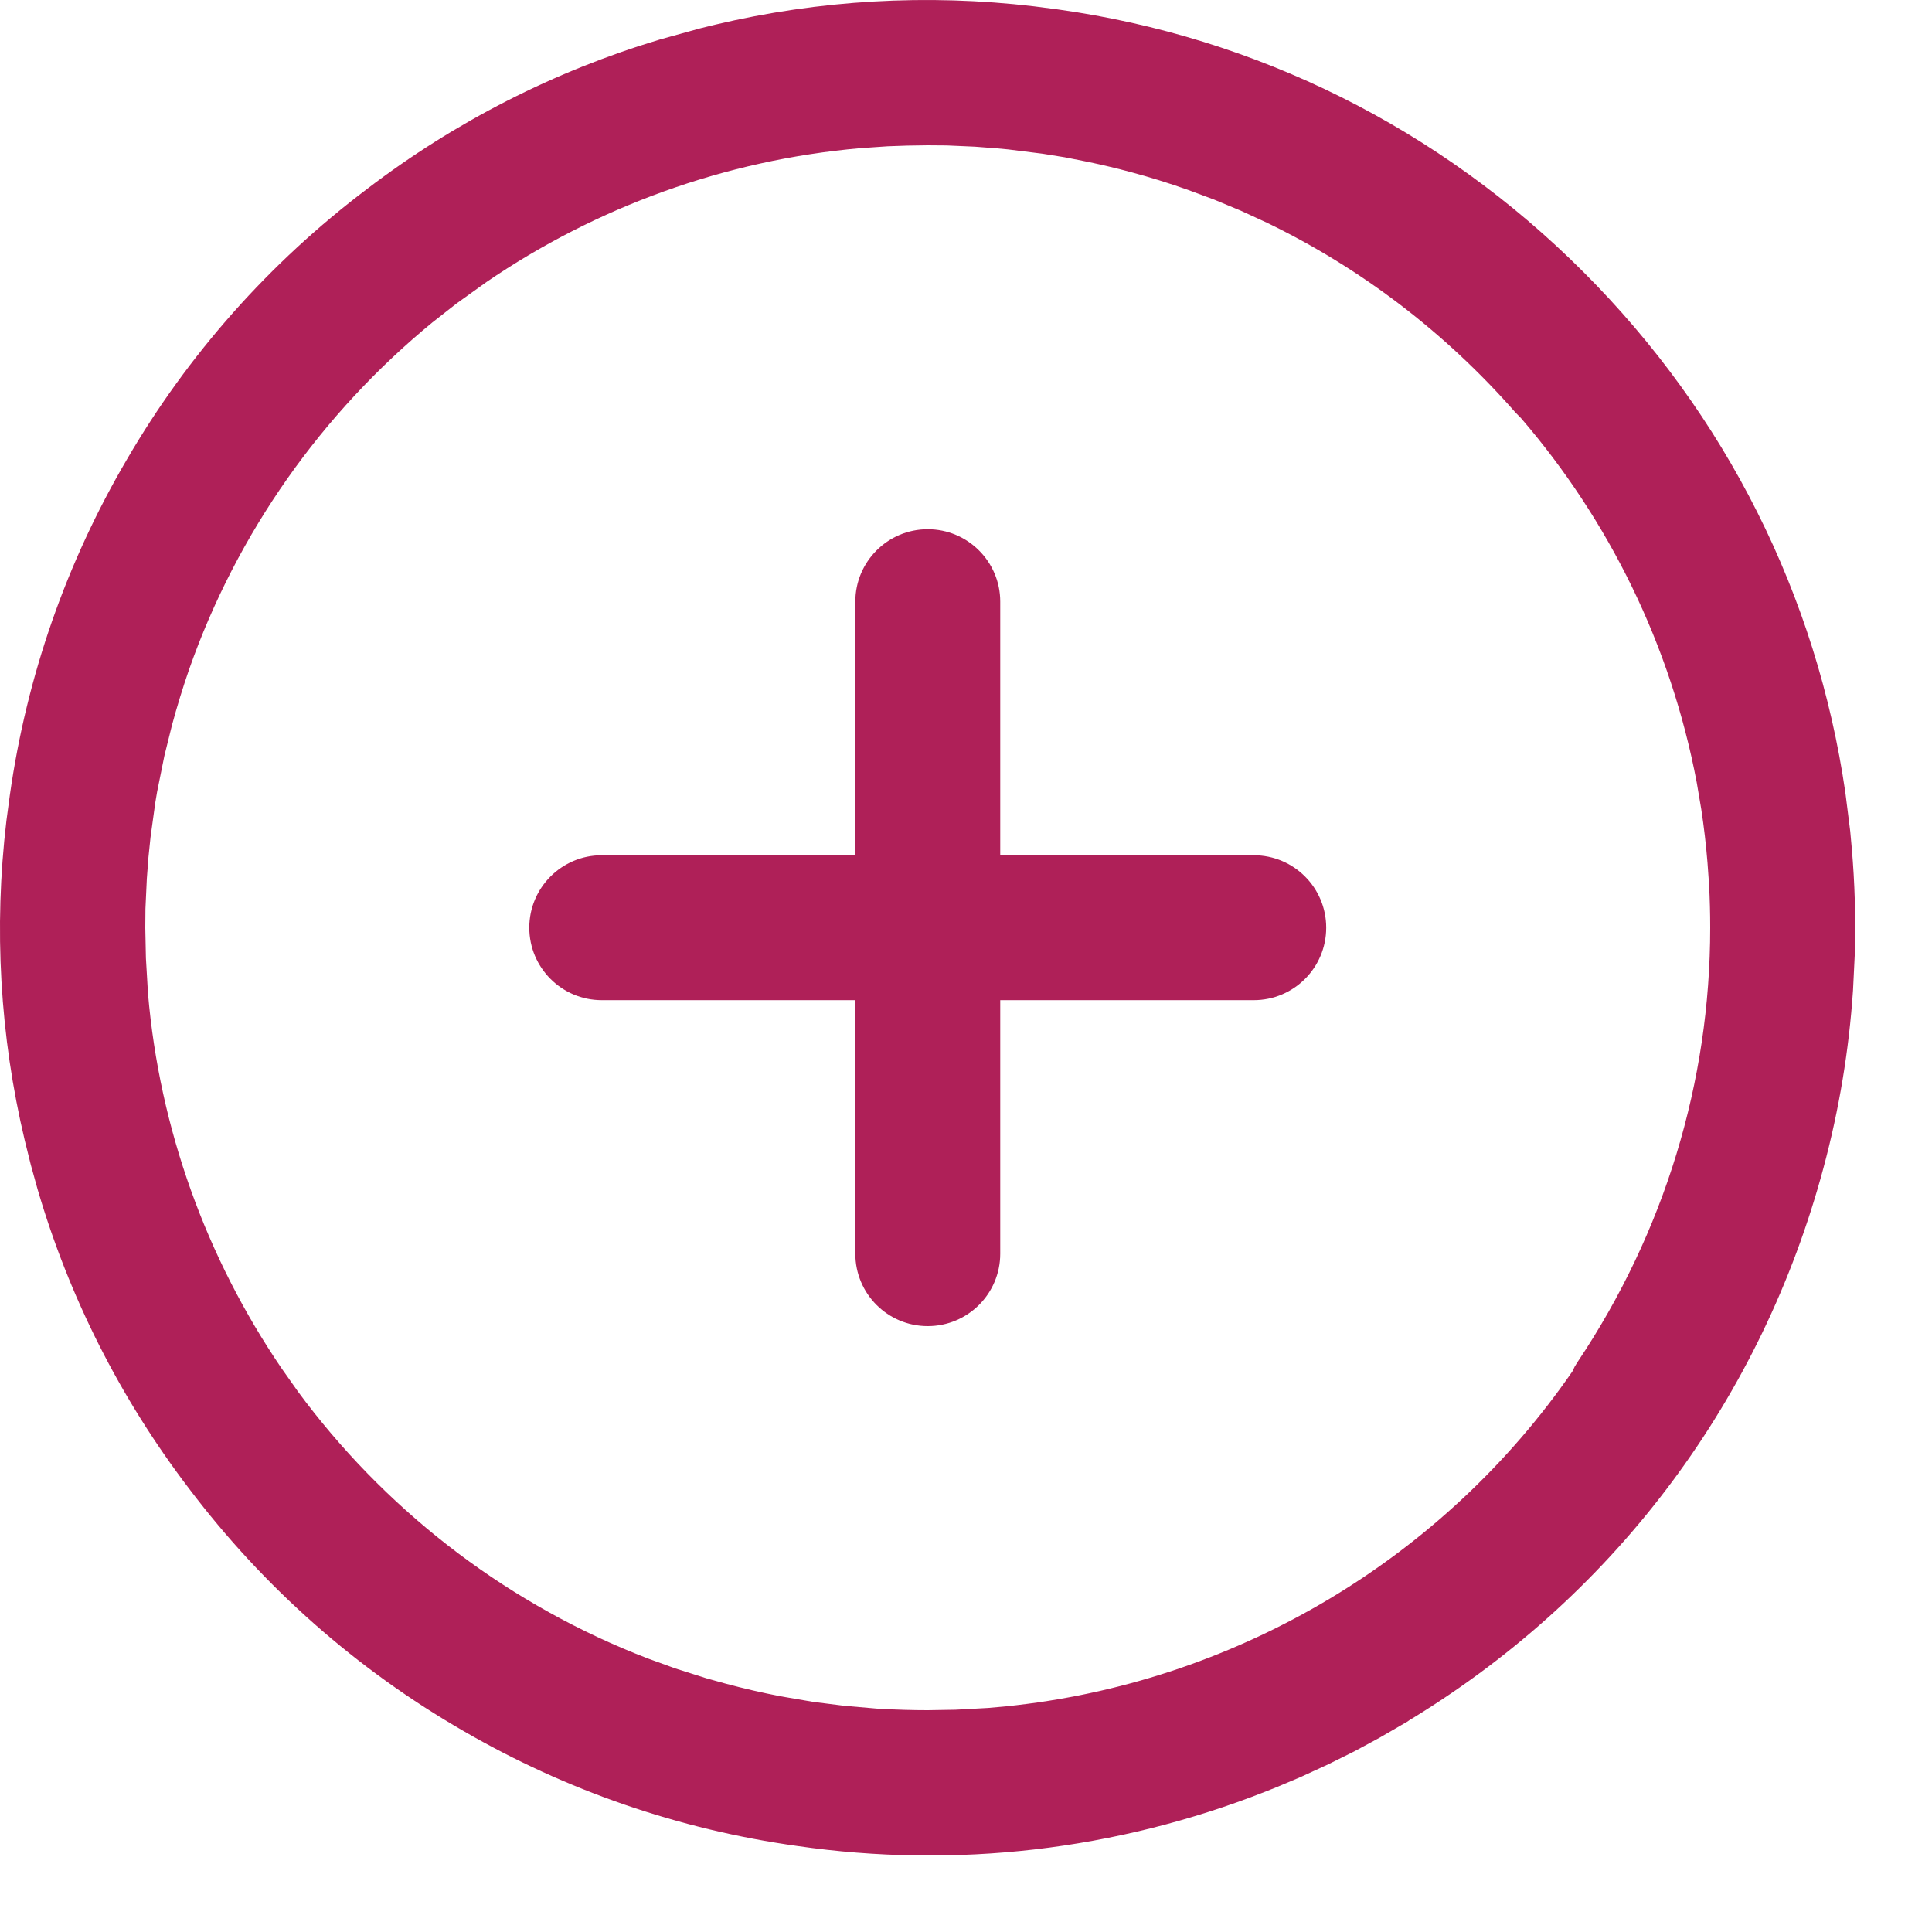 <svg width="25" height="25" viewBox="0 0 25 25" fill="none" xmlns="http://www.w3.org/2000/svg">
<path fill-rule="evenodd" clip-rule="evenodd" d="M9.255 0.319C10.601 0 11.993 -0.081 13.38 0.082L13.689 0.122C16.256 0.48 18.626 1.655 20.49 3.52C22.339 5.369 23.51 7.714 23.879 10.256L23.942 10.757L23.962 10.977C24.001 11.425 24.014 11.875 24.002 12.325L23.978 12.815C23.926 13.586 23.799 14.356 23.596 15.111C22.797 18.092 20.927 20.602 18.31 22.215L18.243 22.255L18.214 22.276L17.85 22.487L17.526 22.662L17.192 22.828L16.834 22.993L16.531 23.121L16.371 23.185C14.444 23.942 12.369 24.184 10.315 23.887C8.784 23.673 7.324 23.168 5.999 22.4C4.62 21.606 3.415 20.544 2.446 19.262C1.555 18.094 0.894 16.784 0.486 15.388L0.399 15.074L0.32 14.755C-0.001 13.406 -0.082 12.01 0.083 10.62L0.128 10.284C0.347 8.745 0.86 7.277 1.641 5.947C2.431 4.589 3.484 3.401 4.751 2.444C5.895 1.571 7.176 0.92 8.539 0.511L9.059 0.367L9.255 0.319ZM12.251 1.882L12.005 1.88L11.742 1.884L11.485 1.893L11.134 1.917C9.384 2.07 7.718 2.678 6.294 3.65L5.904 3.93L5.594 4.173C4.169 5.343 3.068 6.892 2.446 8.665C2.365 8.9 2.291 9.14 2.225 9.385L2.127 9.781L2.033 10.246L2.009 10.389L1.948 10.832L1.921 11.092L1.9 11.37L1.882 11.759L1.88 12.005L1.888 12.397L1.915 12.857C2.065 14.609 2.671 16.277 3.642 17.704L3.855 18.006L3.956 18.141C5.087 19.622 6.617 20.782 8.384 21.461L8.74 21.59L9.14 21.717L9.385 21.785C9.623 21.849 9.862 21.904 10.101 21.95L10.527 22.023L10.925 22.073L11.34 22.109L11.41 22.113C11.607 22.124 11.806 22.13 12.005 22.13L12.364 22.124L12.786 22.101L13.04 22.078L13.155 22.065C16.049 21.731 18.688 20.151 20.348 17.744L20.377 17.683L20.413 17.625C21.537 15.945 22.13 14.002 22.13 12.005C22.13 11.816 22.125 11.628 22.115 11.442L22.095 11.163C22.076 10.929 22.049 10.698 22.014 10.469L21.956 10.127C21.62 8.348 20.818 6.731 19.682 5.411L19.61 5.338C18.699 4.299 17.606 3.468 16.39 2.88L16.055 2.726L15.714 2.584L15.367 2.455C15.124 2.369 14.876 2.292 14.626 2.225C14.447 2.177 14.269 2.135 14.09 2.097L13.777 2.035L13.491 1.989L13.043 1.933L12.904 1.92L12.616 1.898L12.251 1.882ZM12.943 7.785C12.943 7.268 12.523 6.848 12.005 6.848C11.487 6.848 11.068 7.268 11.068 7.785V11.067H7.786C7.269 11.067 6.849 11.487 6.849 12.004C6.849 12.522 7.269 12.942 7.786 12.942H11.068V16.223C11.068 16.741 11.487 17.16 12.005 17.16C12.523 17.16 12.943 16.741 12.943 16.223V12.942H16.224C16.742 12.942 17.161 12.522 17.161 12.004C17.161 11.487 16.742 11.067 16.224 11.067H12.943V7.785Z" fill="#AF2058"/>
</svg>
